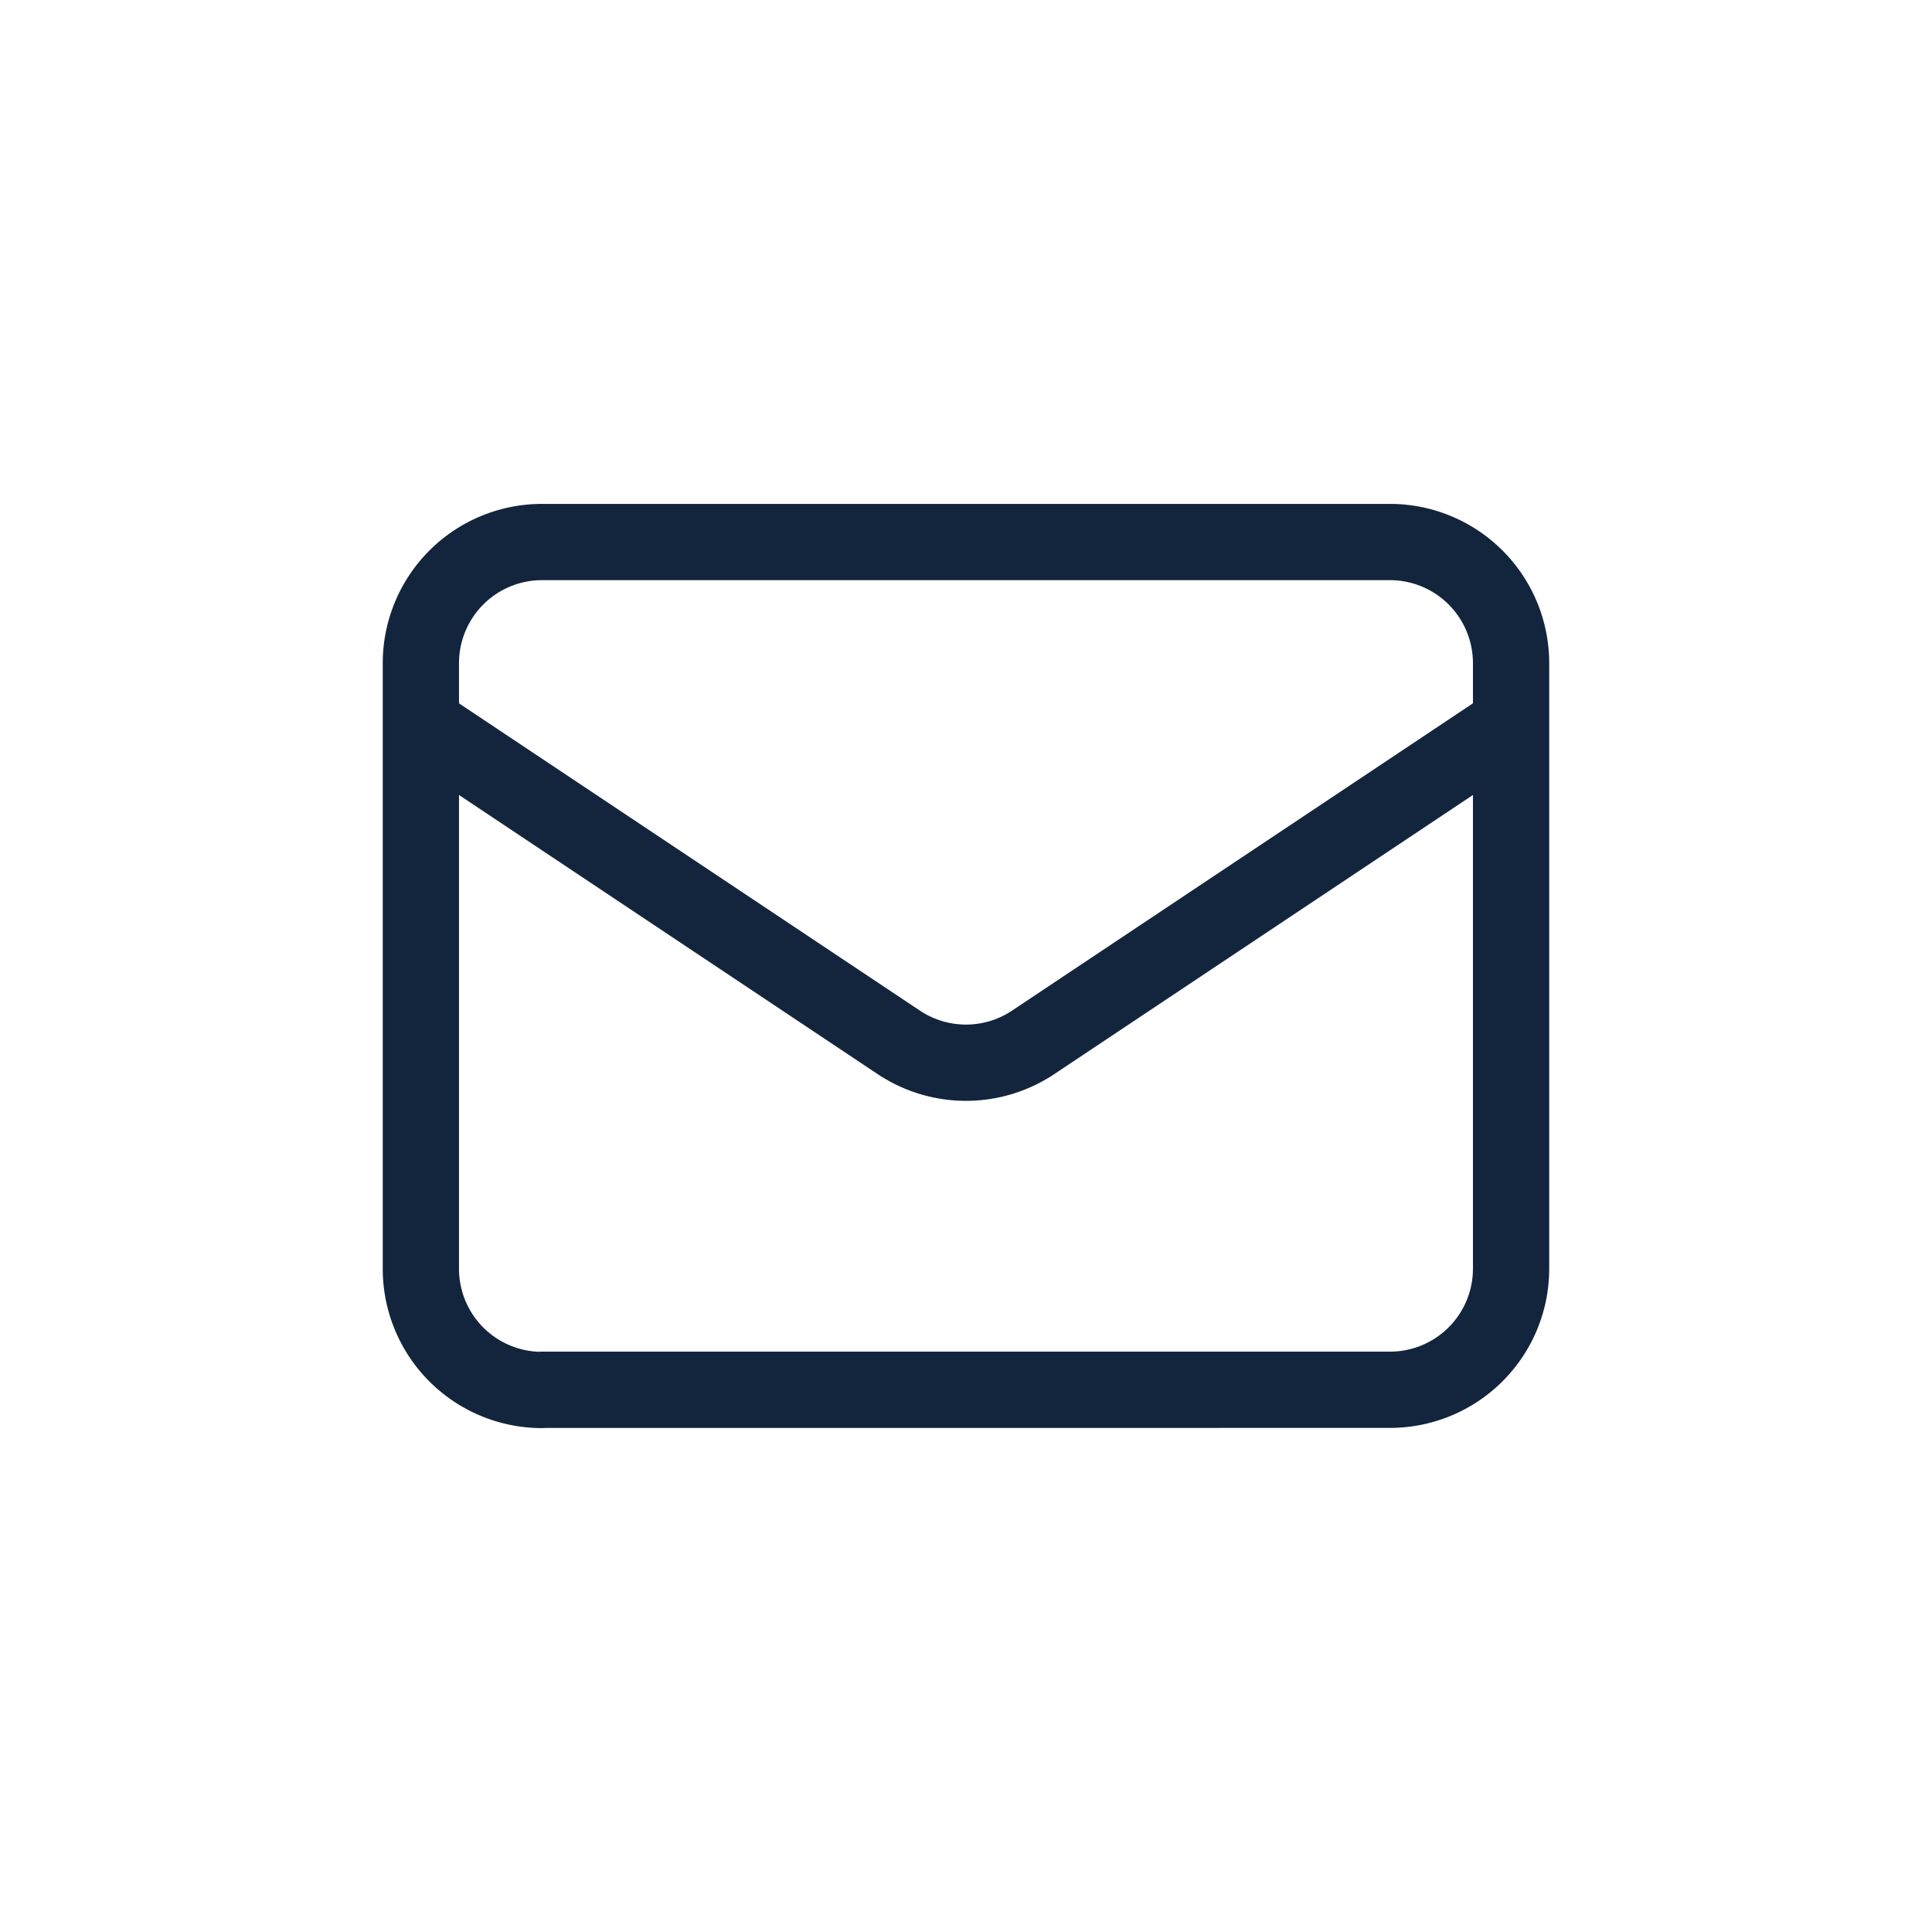 <svg xmlns="http://www.w3.org/2000/svg" width="38" height="38" viewBox="0 0 38 38">
  <g id="Group_1352" data-name="Group 1352" transform="translate(-1257 -30)">
    <rect id="Rectangle_6" data-name="Rectangle 6" width="38" height="38" transform="translate(1257 30)" fill="#3470bb" opacity="0"/>
    <path id="mail-svgrepo-com" d="M3,8.574l9.4,6.267a2.382,2.382,0,0,0,2.643,0l9.4-6.267m-19.06,13.1H22.06A2.382,2.382,0,0,0,24.443,19.3V7.383A2.383,2.383,0,0,0,22.06,5H5.383A2.383,2.383,0,0,0,3,7.383V19.3A2.383,2.383,0,0,0,5.383,21.678Z" transform="translate(1262.278 35.661)" fill="none" stroke="#13253d" stroke-linecap="round" stroke-linejoin="round" stroke-width="1.5"/>
  </g>
</svg>
